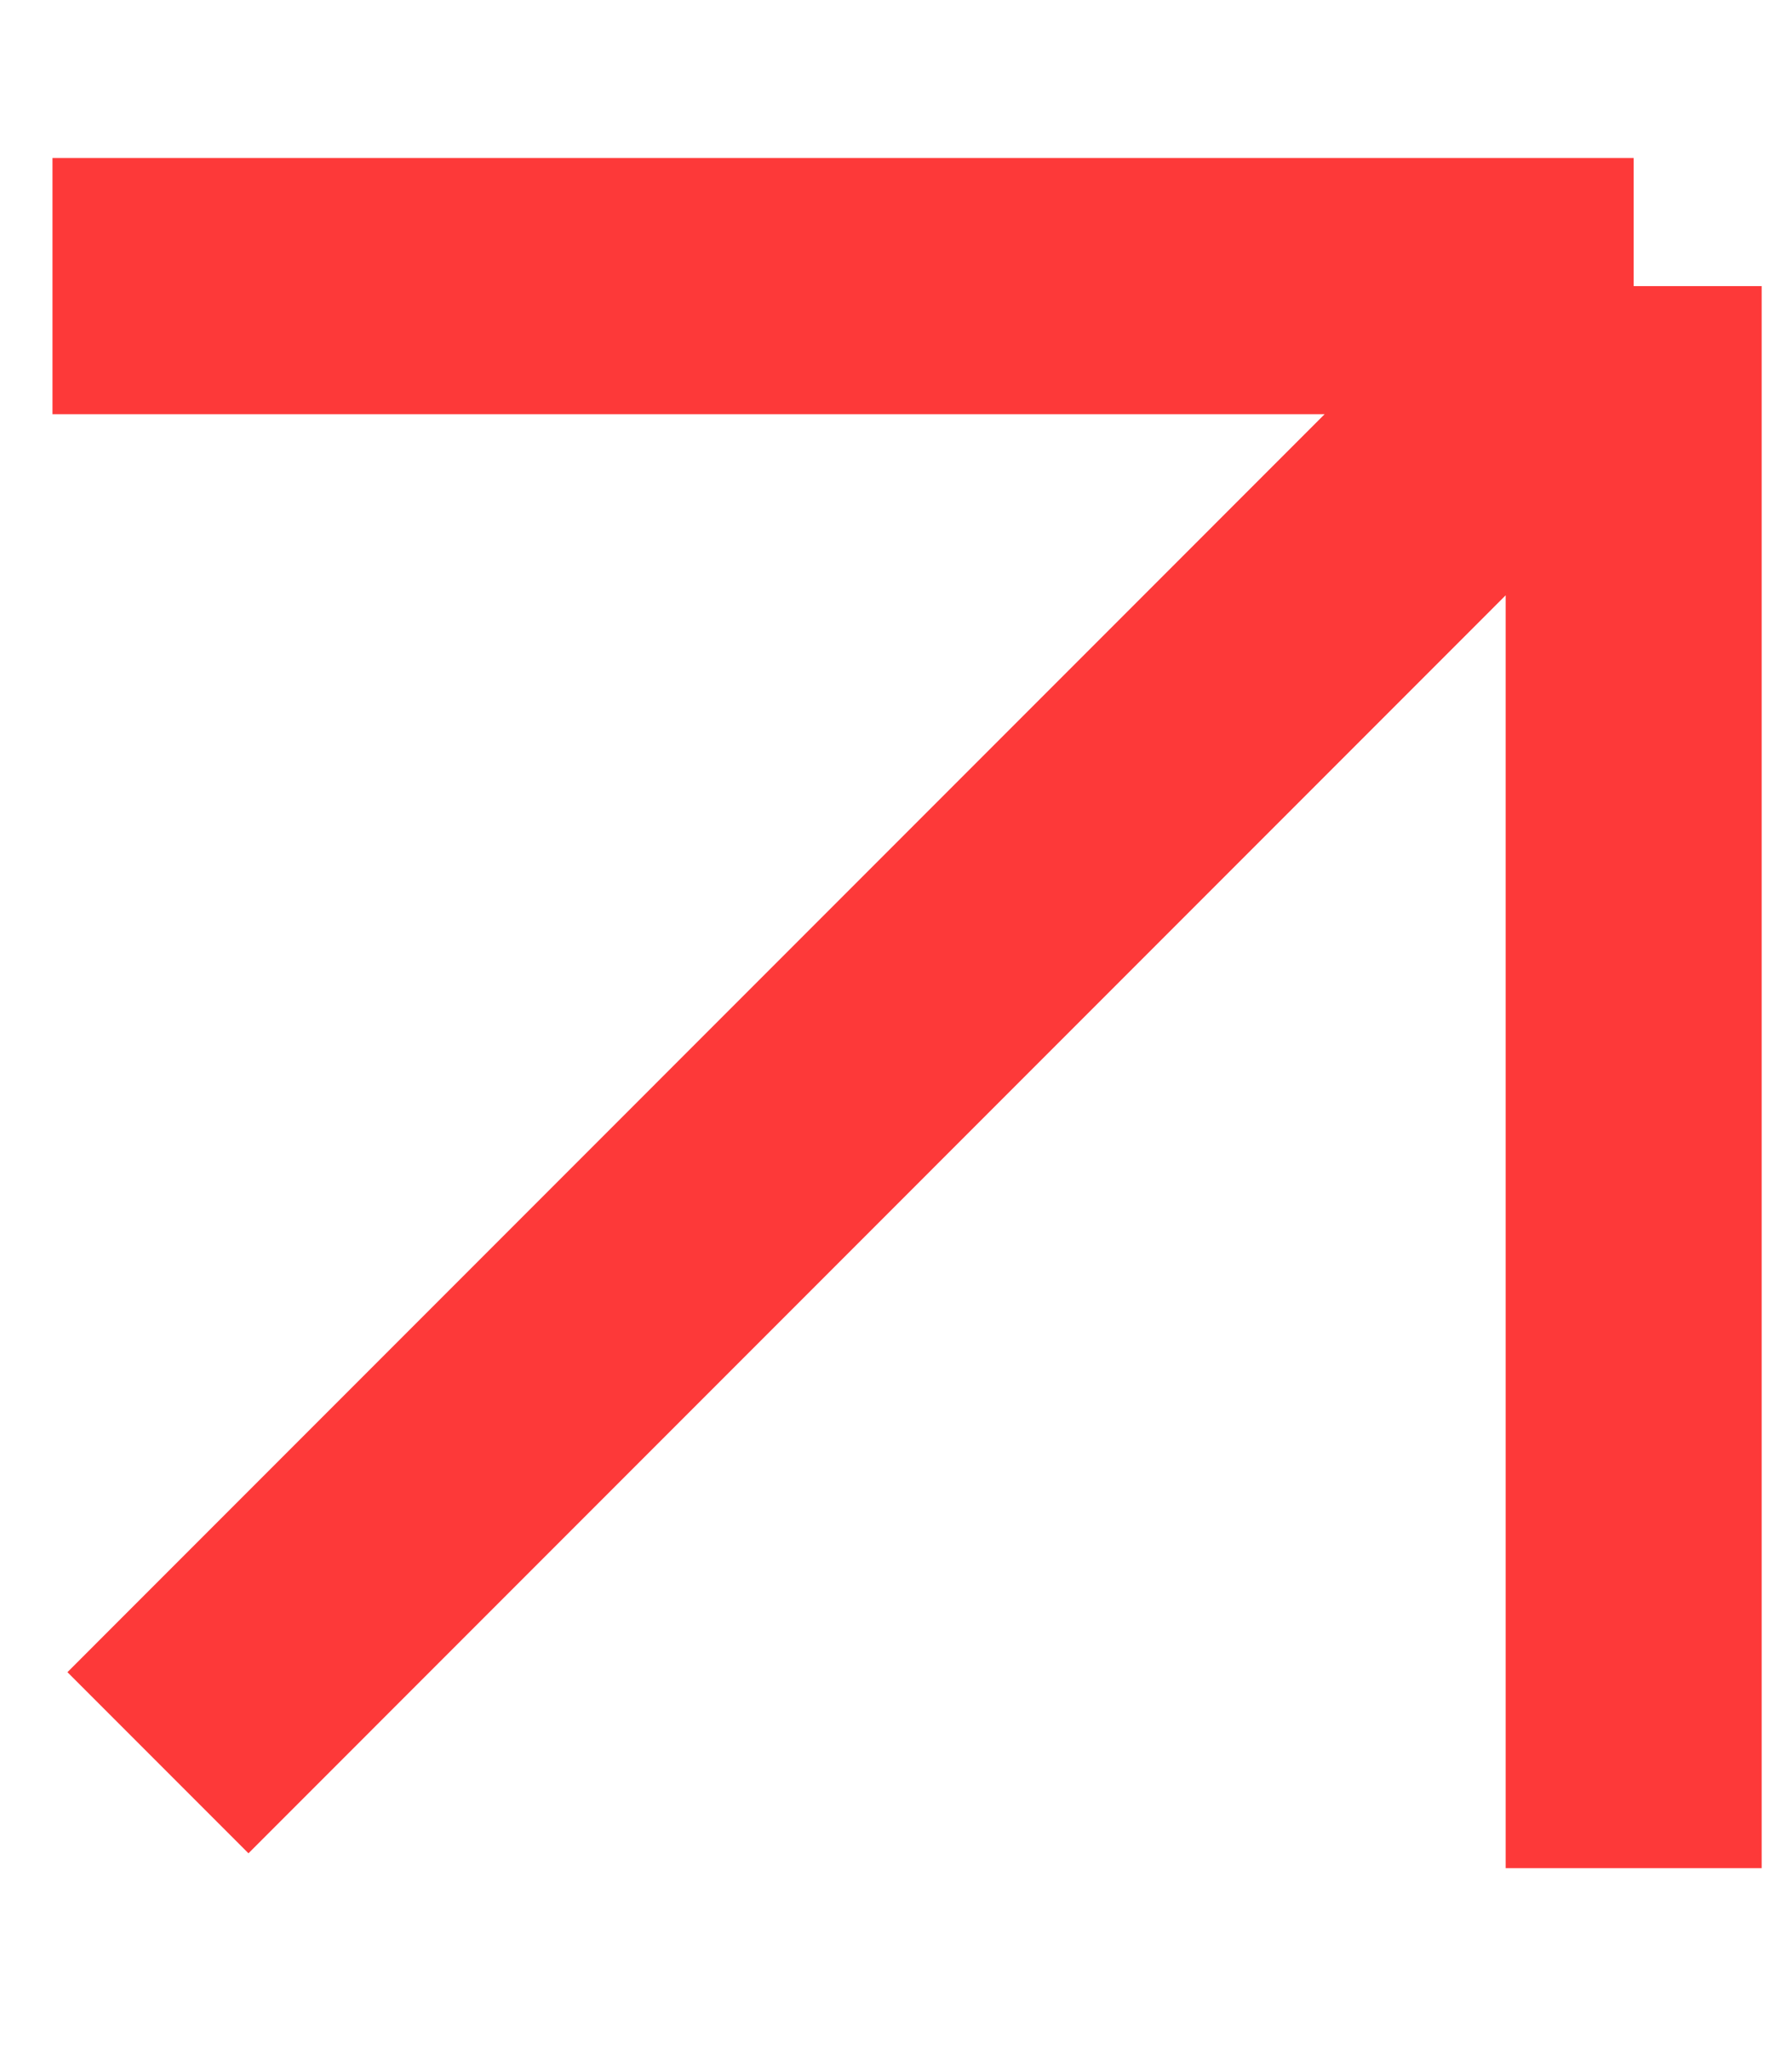 <svg width="14" height="16" viewBox="0 0 14 16" fill="none" xmlns="http://www.w3.org/2000/svg">
<path d="M0.41 2.234H12.763M12.763 2.234V14.587M12.763 2.234L1.234 13.764" stroke="#FD3939" stroke-width="2" stroke-linejoin="round"/>
</svg>
